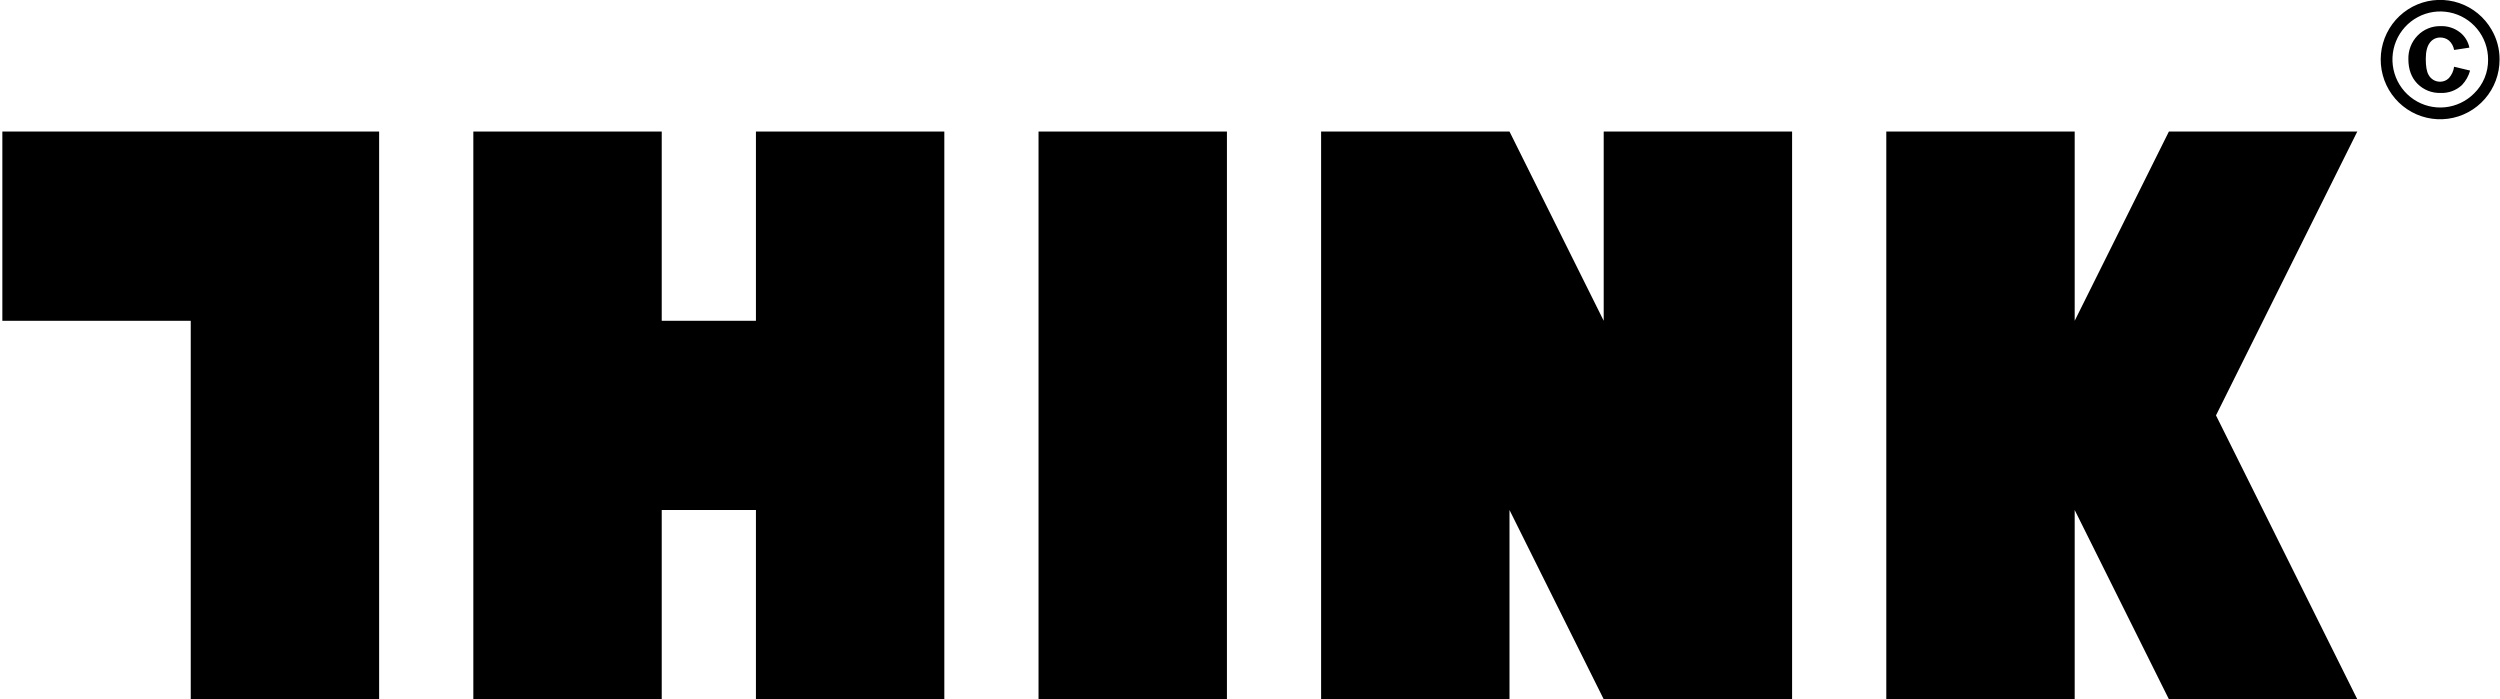 <svg width="901" height="252" viewBox="0 0 901 252" fill="none" xmlns="http://www.w3.org/2000/svg">
<g clip-path="url(#clip0_1_222)">
<path d="M136.639 47.408V252H68.743V115.611H0.847V47.408H136.639Z" fill="black"/>
<path d="M340.334 47.408V252H272.438V183.805H238.486V252H170.59V47.408H238.486V115.611H272.438V47.408H340.334Z" fill="black"/>
<path d="M442.182 47.408H374.286V251.992H442.182V47.408Z" fill="black"/>
<path d="M849.566 252H781.67L747.718 183.805V252H679.822V47.408H747.718V115.611L781.67 47.408H849.566L798.642 149.704L849.566 252Z" fill="black"/>
<path d="M645.87 47.408V252H577.974L544.022 183.805V252H476.126V47.408H544.022L577.974 115.611V47.408H645.87Z" fill="black"/>
<path d="M900.847 21.44C900.855 26.66 898.973 31.705 895.551 35.634C892.129 39.564 887.4 42.11 882.247 42.797C877.094 43.484 871.867 42.267 867.542 39.37C863.217 36.474 860.089 32.098 858.74 27.056C857.391 22.015 857.913 16.653 860.21 11.97C862.507 7.287 866.422 3.603 871.224 1.604C876.027 -0.395 881.389 -0.572 886.311 1.106C891.234 2.784 895.381 6.202 897.979 10.724C899.874 13.973 900.864 17.674 900.847 21.44ZM896.708 21.44C896.709 17.435 895.326 13.555 892.797 10.459C890.267 7.363 886.747 5.245 882.835 4.463C878.924 3.682 874.864 4.287 871.347 6.175C867.831 8.062 865.074 11.116 863.549 14.816C862.023 18.516 861.822 22.632 862.98 26.464C864.138 30.296 866.583 33.606 869.9 35.83C873.216 38.054 877.197 39.055 881.166 38.662C885.134 38.268 888.844 36.505 891.663 33.673C893.292 32.088 894.58 30.185 895.447 28.081C896.315 25.977 896.744 23.717 896.708 21.44ZM884.456 24.055L890.222 25.432C889.687 27.389 888.678 29.183 887.285 30.654C886.258 31.614 885.052 32.359 883.736 32.847C882.421 33.335 881.021 33.555 879.62 33.494C878.068 33.552 876.52 33.286 875.076 32.713C873.631 32.139 872.32 31.271 871.227 30.163C869.067 27.948 867.985 25.014 867.98 21.362C867.929 19.783 868.199 18.21 868.772 16.739C869.345 15.267 870.209 13.928 871.312 12.802C872.394 11.692 873.692 10.818 875.126 10.236C876.559 9.653 878.097 9.374 879.643 9.416C882.099 9.333 884.508 10.096 886.471 11.58C888.274 12.953 889.517 14.94 889.966 17.167L884.456 18.008C884.241 16.706 883.597 15.513 882.627 14.623C881.717 13.876 880.57 13.484 879.395 13.518C878.681 13.516 877.976 13.685 877.339 14.009C876.702 14.334 876.15 14.806 875.73 15.385C874.748 16.63 874.255 18.581 874.249 21.237C874.249 23.922 874.583 25.829 875.257 26.973C875.66 27.734 876.265 28.368 877.005 28.804C877.745 29.241 878.591 29.464 879.45 29.448C880.609 29.453 881.724 28.997 882.549 28.179C883.593 27.035 884.259 25.594 884.456 24.055Z" fill="black"/>
</g>
<defs>
<clipPath id="clip0_1_222">
<rect width="900" height="252" fill="white" transform="translate(0.847)"/>
</clipPath>
</defs>
</svg>
